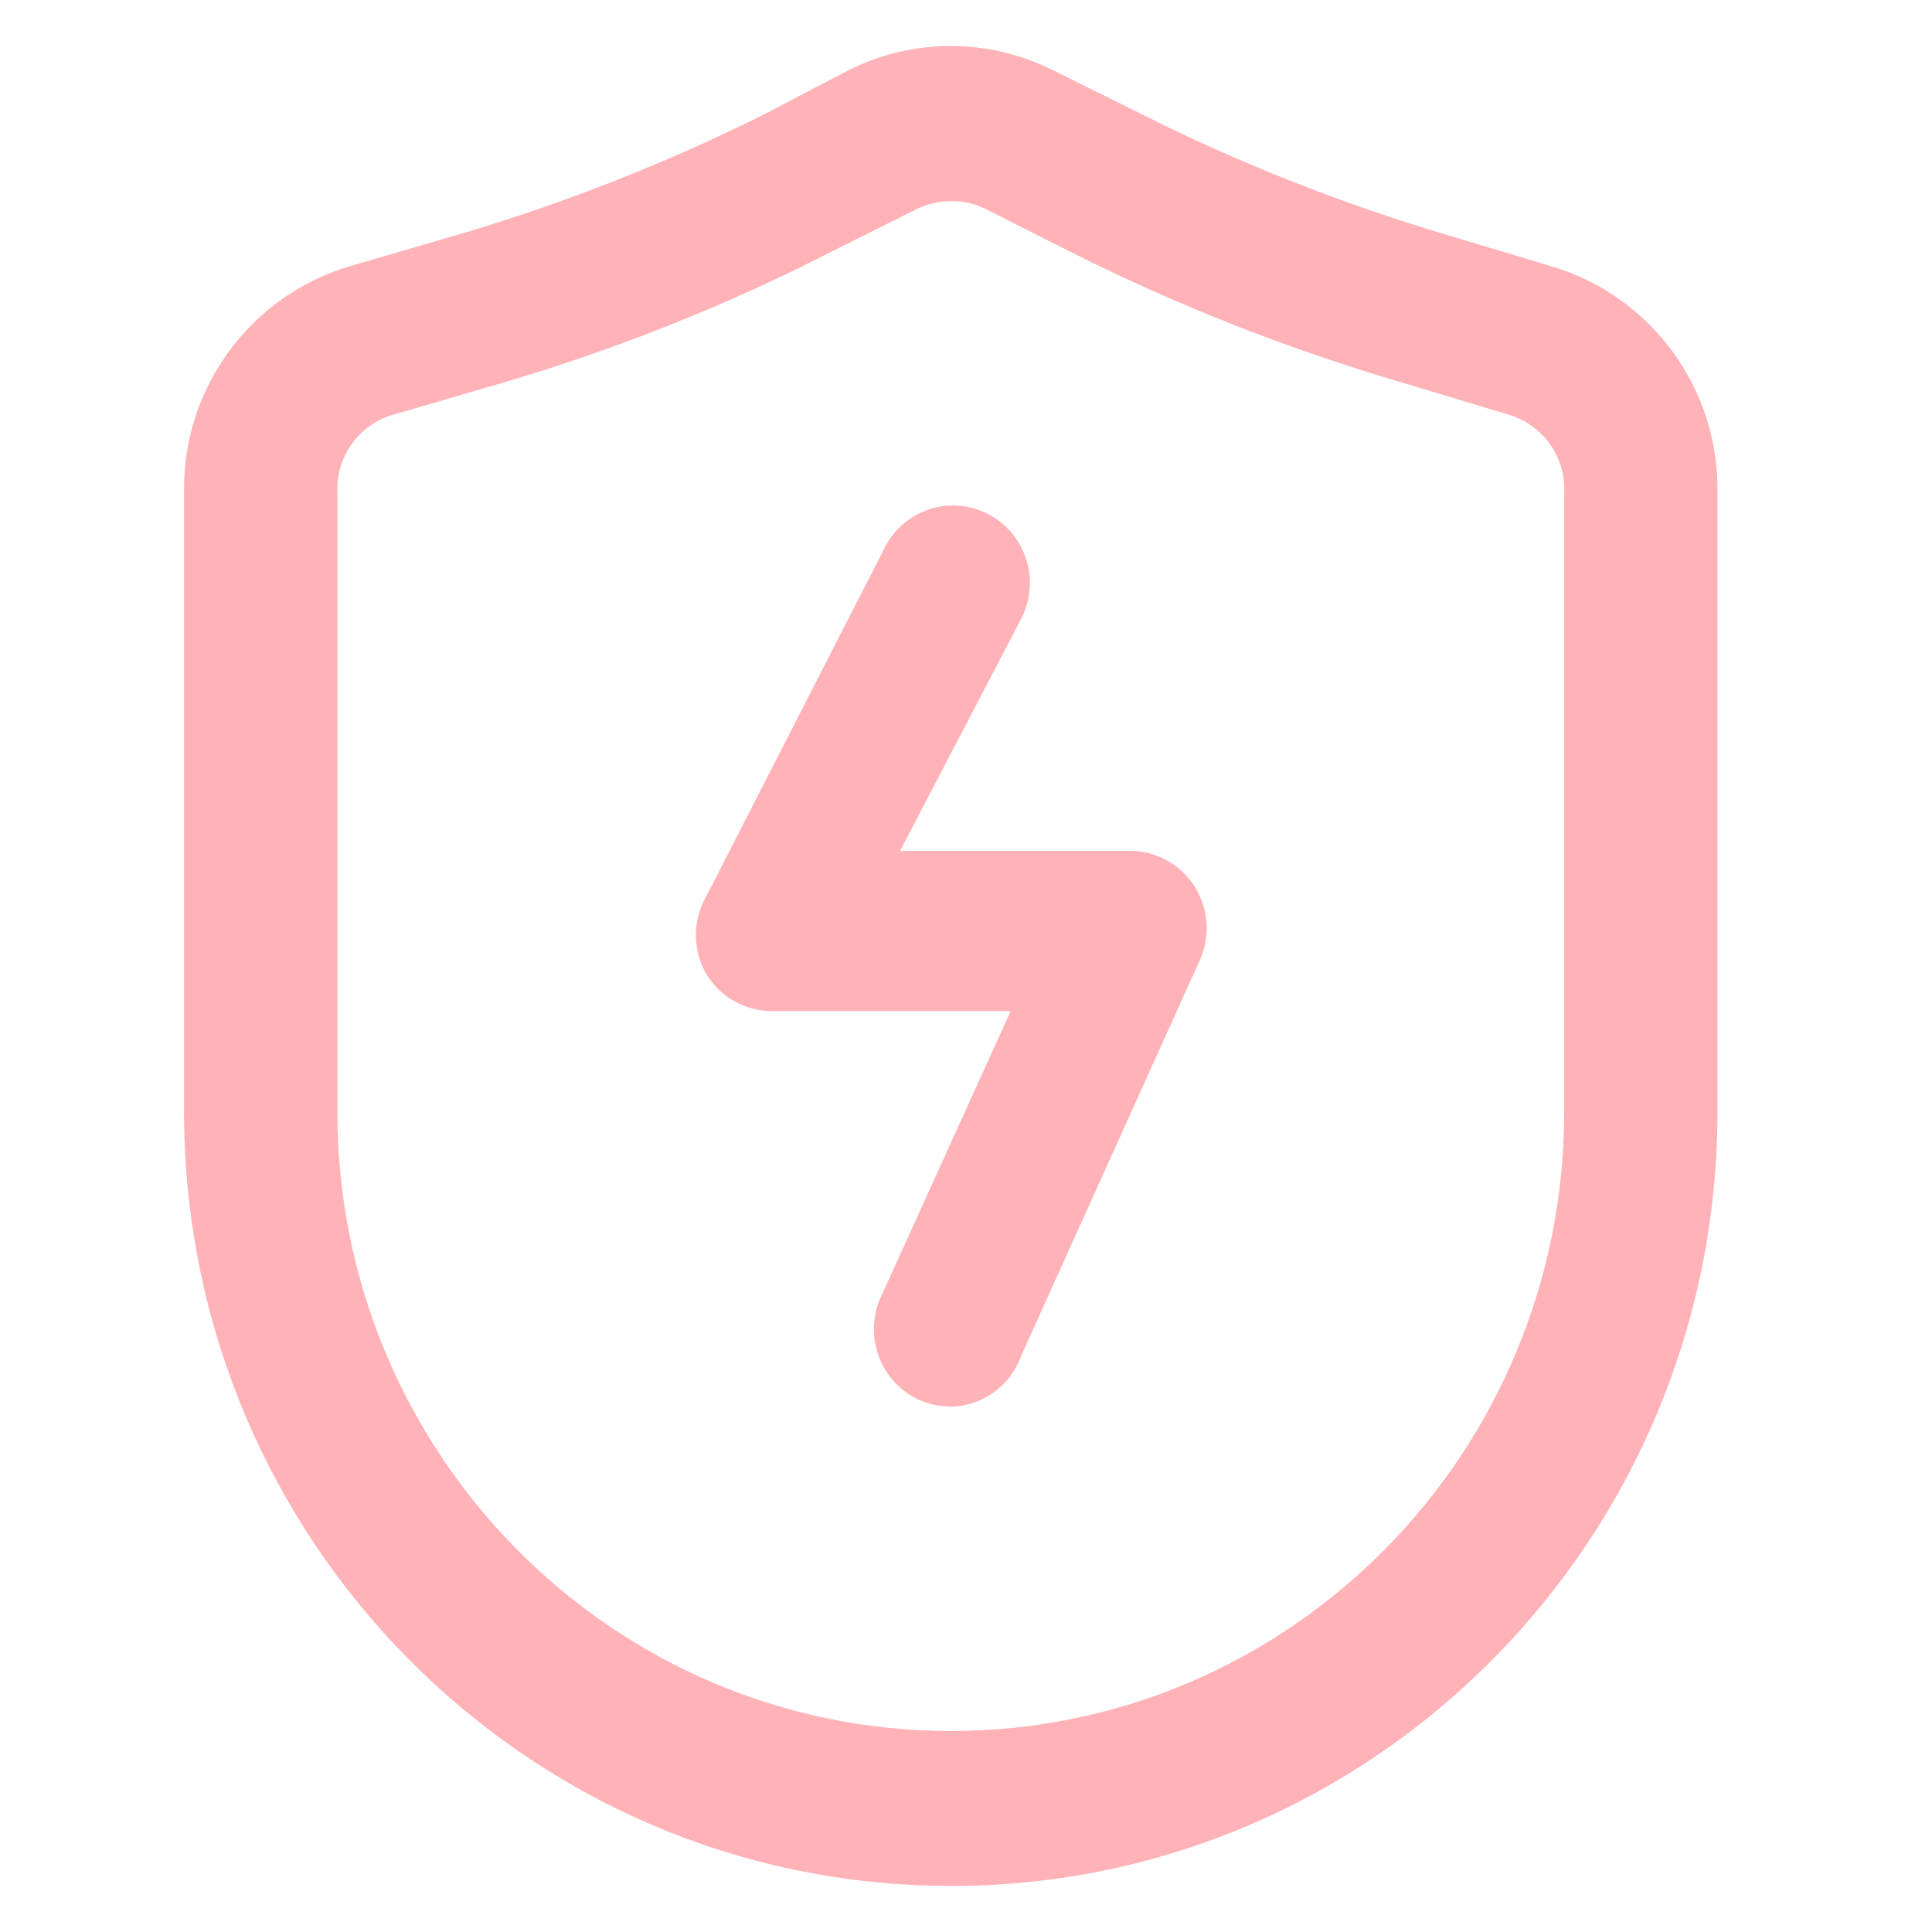 <svg width="42" height="42" viewBox="0 0 42 42" fill="none" xmlns="http://www.w3.org/2000/svg">
<g id="Group 6">
<g id="Group 2">
<path id="Vector" d="M20.671 40.998C11.463 40.998 4.001 33.463 4.001 24.169V10.703C3.965 8.444 5.435 6.435 7.601 5.788L9.968 5.098C12.264 4.421 14.494 3.543 16.635 2.474L18.435 1.532C19.839 0.823 21.497 0.823 22.901 1.532L24.768 2.457C26.907 3.534 29.14 4.416 31.435 5.101L33.735 5.791C35.901 6.437 37.371 8.446 37.336 10.705V24.169C37.336 33.465 29.873 41 20.666 41L20.671 40.998ZM20.671 4.373C20.416 4.373 20.166 4.43 19.937 4.541L18.087 5.466C15.787 6.644 13.381 7.6 10.903 8.329L8.536 9.018C7.796 9.237 7.303 9.932 7.334 10.703V24.167C7.334 31.603 13.306 37.63 20.671 37.63C28.034 37.63 34.004 31.603 34.004 24.167V10.703C34.038 9.934 33.543 9.239 32.805 9.018L30.522 8.329C28.03 7.6 25.607 6.649 23.288 5.483L21.42 4.541C21.187 4.425 20.93 4.368 20.671 4.373ZM20.671 30.579C20.428 30.579 20.19 30.526 19.969 30.427C19.565 30.24 19.253 29.899 19.101 29.481C18.947 29.06 18.966 28.596 19.151 28.19L21.971 21.98H16.787C16.2 21.982 15.655 21.674 15.352 21.172C15.054 20.651 15.054 20.011 15.352 19.49L19.236 11.9C19.651 11.08 20.651 10.754 21.471 11.169C21.476 11.172 21.48 11.174 21.485 11.177C22.305 11.604 22.627 12.621 22.201 13.448L19.567 18.497H24.569C25.136 18.497 25.662 18.79 25.97 19.271C26.273 19.749 26.316 20.353 26.085 20.869L22.201 29.471C21.971 30.125 21.36 30.567 20.668 30.581L20.671 30.579Z" fill="#FFB3B8"/>
</g>
</g>
</svg>

